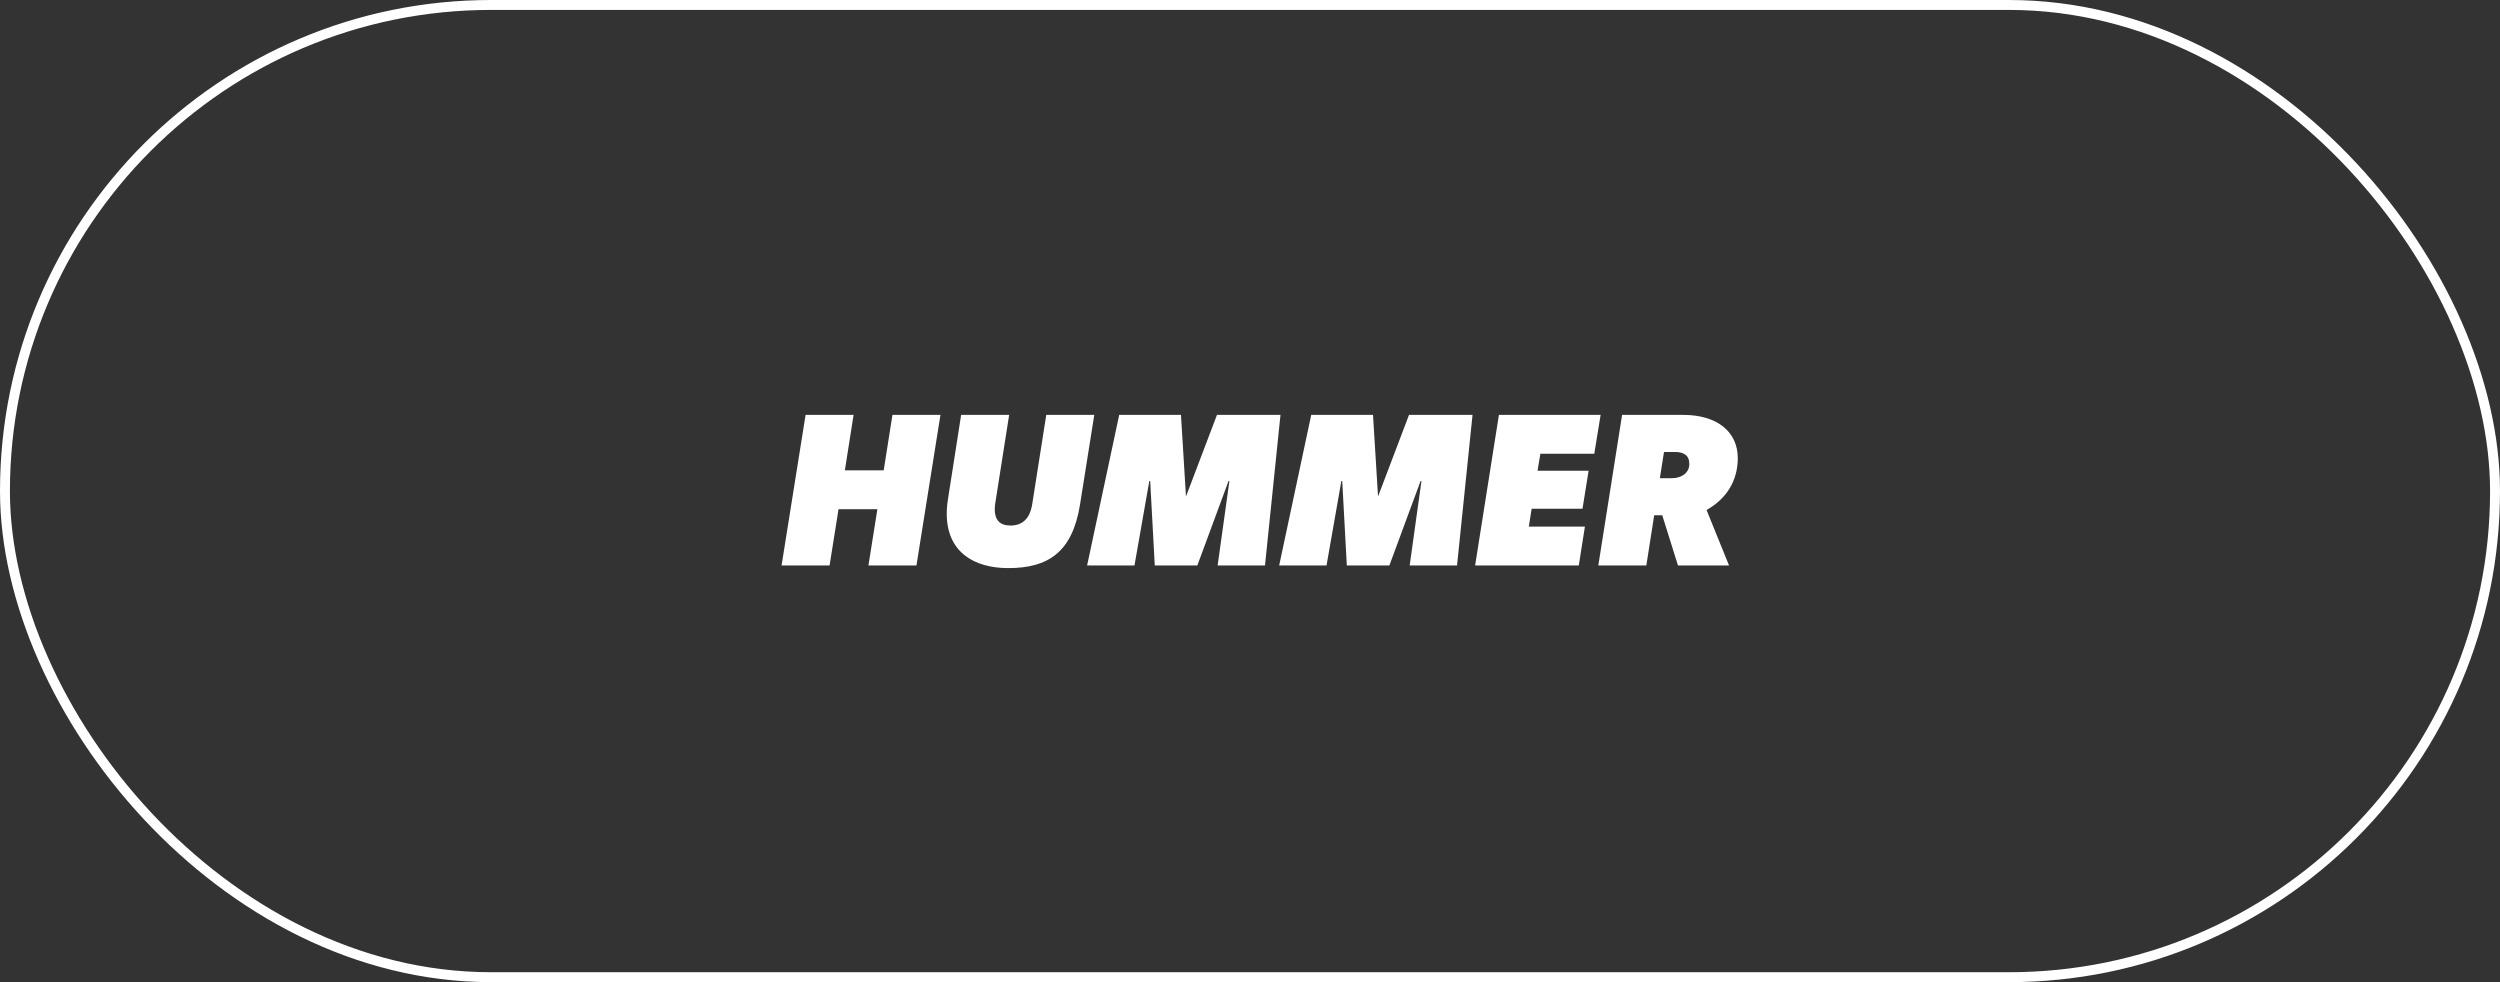 <svg width="252" height="99" viewBox="0 0 252 99" fill="none" xmlns="http://www.w3.org/2000/svg">
<rect x="0" y="0" width="252" height="99" fill="#333333" stroke="none"/>
<rect x="0.5" y="0.5" width="251" height="98" rx="49" stroke="white"/>
<path d="M78.782 57L81.202 41.82H86.042L85.162 47.408H89.078L89.958 41.82H94.798L92.378 57H87.538L88.44 51.324H84.524L83.622 57H78.782ZM101.635 57.264C98.115 57.264 95.431 55.592 95.431 51.786C95.431 51.302 95.475 50.796 95.563 50.268L96.883 41.82H101.723L100.315 50.774C100.293 50.972 100.271 51.17 100.271 51.346C100.271 52.402 100.777 52.974 101.855 52.974C103.109 52.974 103.835 52.226 104.055 50.774L105.463 41.82H110.303L108.873 50.818C108.103 55.702 105.617 57.264 101.635 57.264ZM109.581 57L112.815 41.82H119.041L119.547 50.048L122.671 41.82H129.073L127.511 57H122.737L123.925 48.486H123.837L120.691 57H116.401L115.939 48.486H115.851L114.355 57H109.581ZM128.939 57L132.173 41.82H138.399L138.905 50.048L142.029 41.82H148.431L146.869 57H142.095L143.283 48.486H143.195L140.049 57H135.759L135.297 48.486H135.209L133.713 57H128.939ZM148.692 57L151.09 41.82H161.342L160.704 45.736H155.27L154.984 47.452H160.132L159.516 51.28H154.39L154.104 53.084H159.758L159.142 57H148.692ZM161.11 57L163.508 41.82H169.668C173.1 41.82 175.168 43.536 175.168 46.176C175.168 47.782 174.596 49.938 172.022 51.412L174.288 57H169.14L167.556 51.94H166.742L165.95 57H161.11ZM168.546 48.2C169.492 48.2 170.284 47.672 170.284 46.77C170.284 45.868 169.69 45.56 168.832 45.56H167.732L167.314 48.2H168.546Z" fill="white"/>
</svg>
